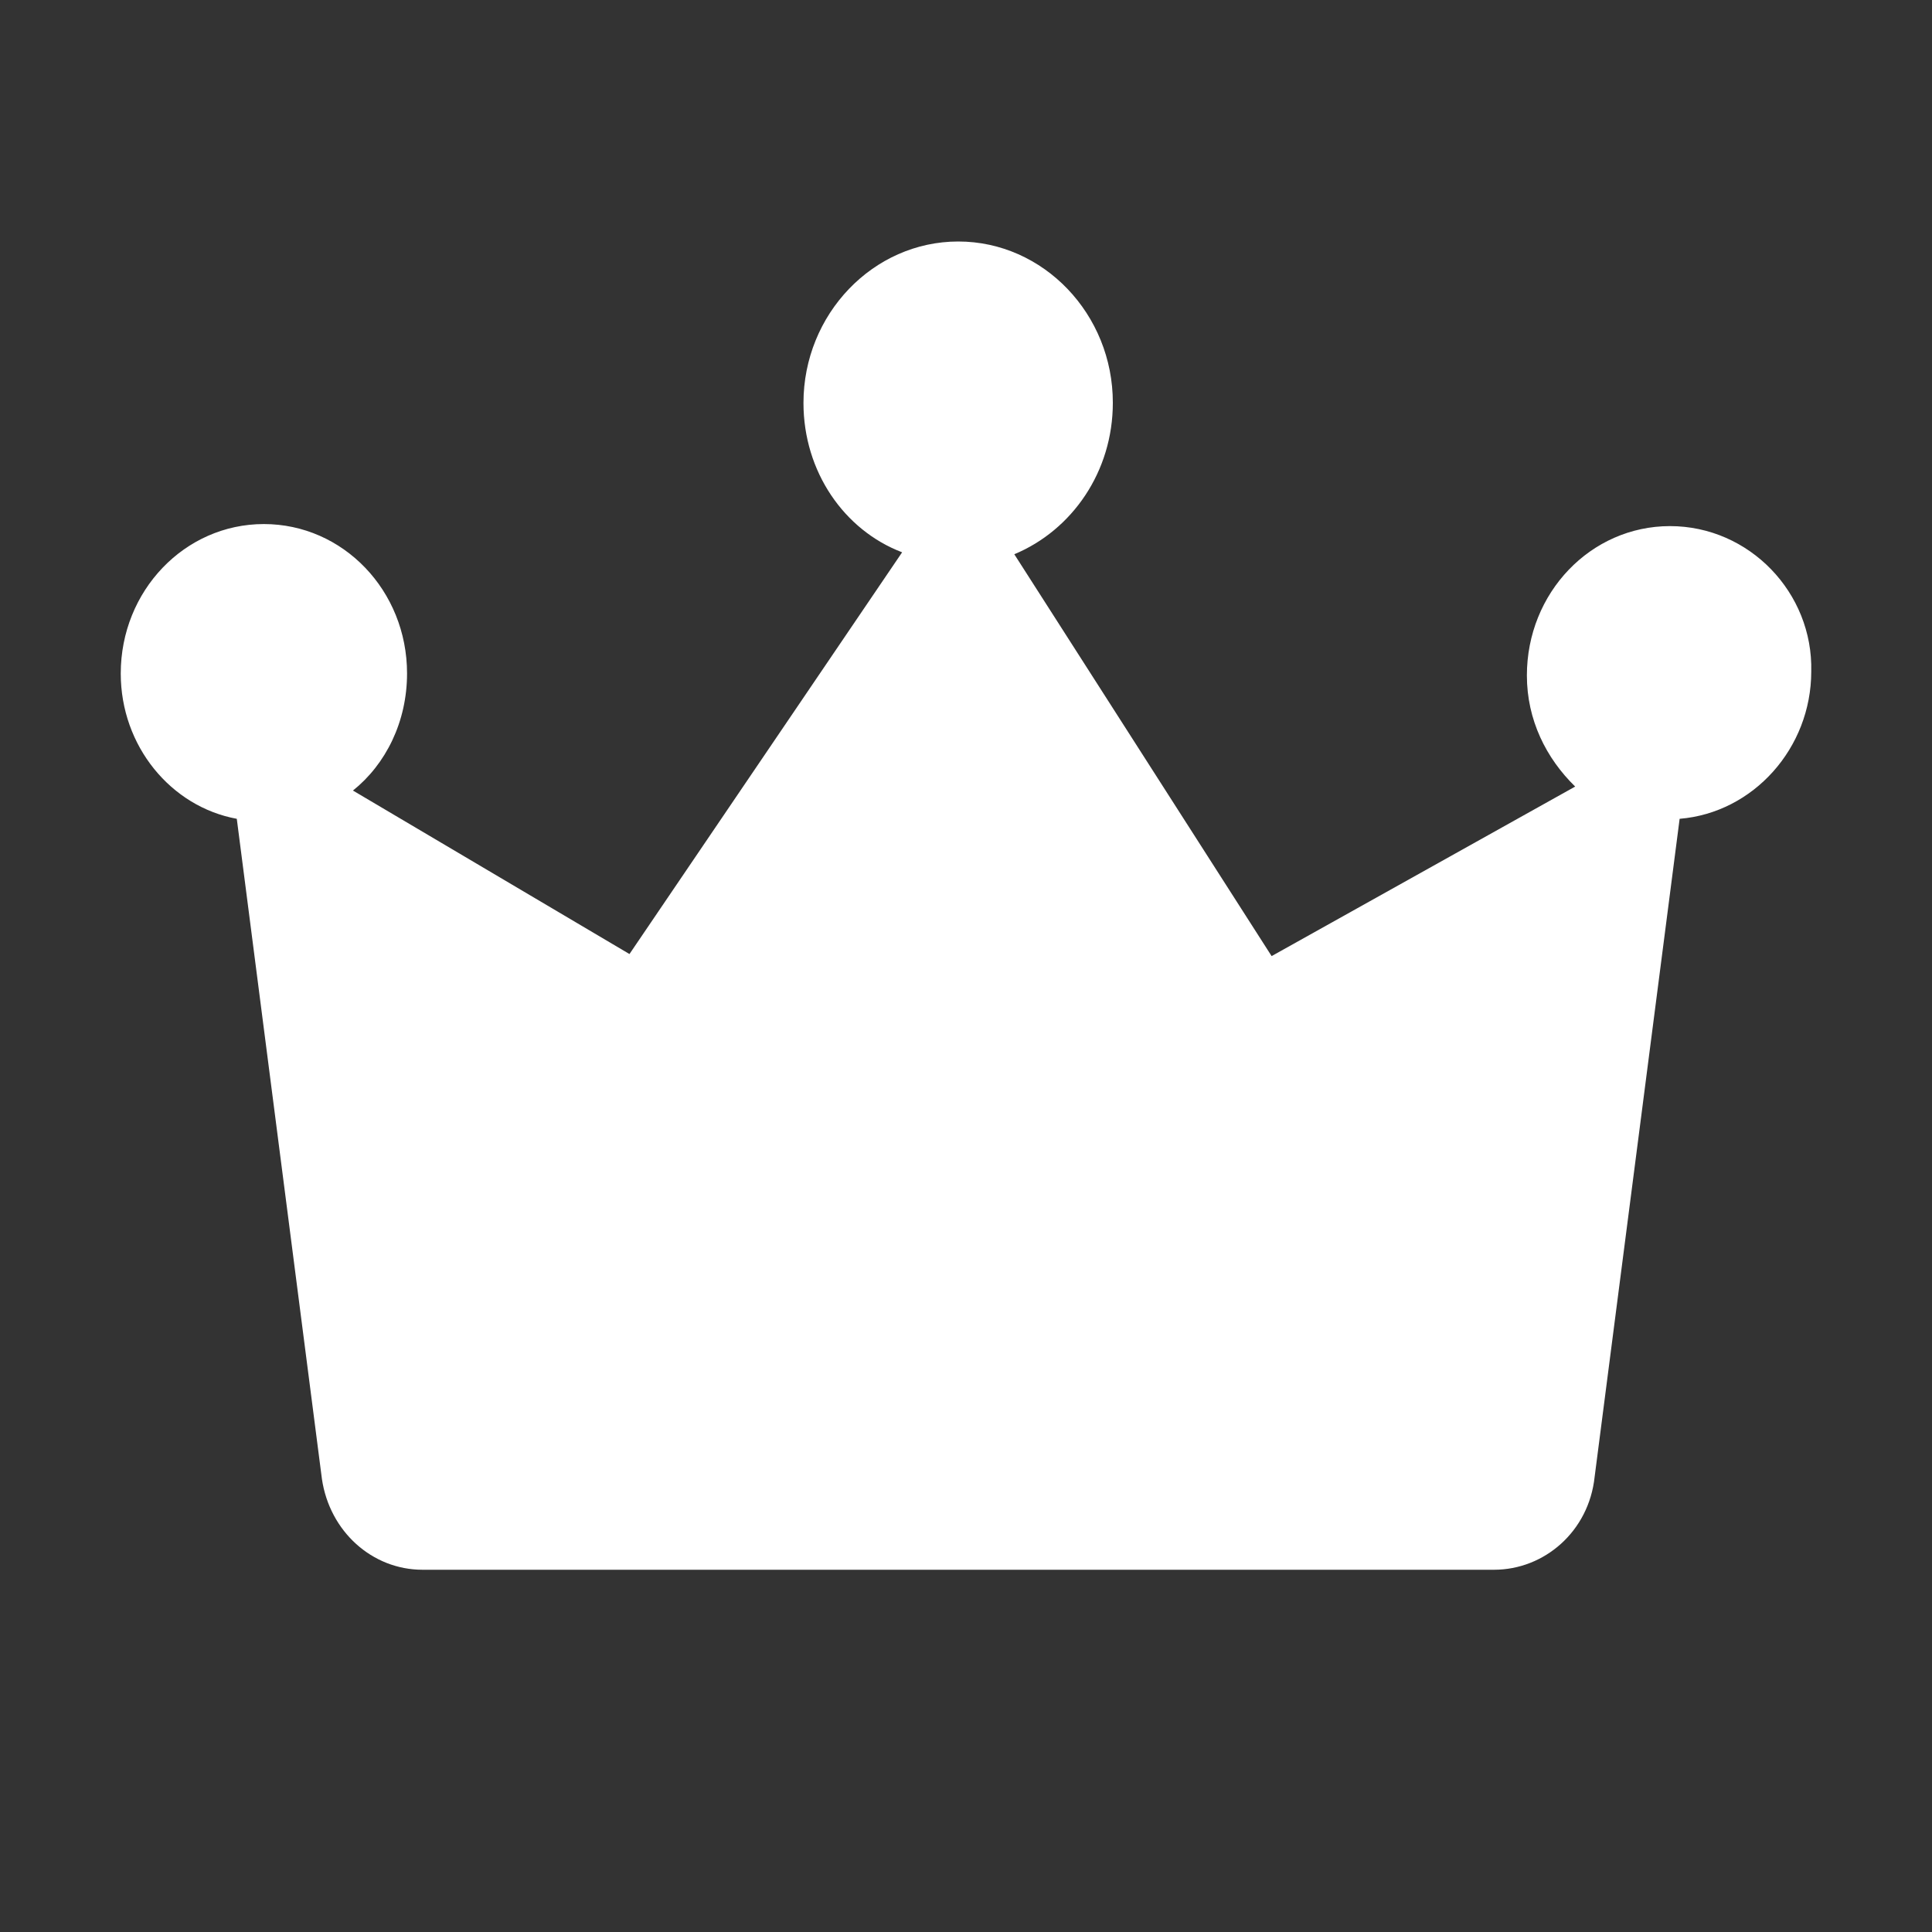<svg xmlns="http://www.w3.org/2000/svg" width="16" height="16" viewBox="0 0 16 16">
    <rect x="0" y="0" width="16" height="16" fill="#333333" stroke="none"/>
    <g fill="none" fill-rule="evenodd">
        <g fill="#FFF">
            <g>
                <g>
                    <path d="M13.83 4.357c-.656 0-1.185.552-1.185 1.237 0 .368.16.686.4.92l-2.514 1.404L8.4 4.59c.48-.2.816-.685.816-1.254C9.217 2.602 8.641 2 7.936 2s-1.282.602-1.282 1.337c0 .569.337 1.054.817 1.237L5.213 7.901l-2.29-1.354c.271-.217.448-.568.448-.97 0-.685-.529-1.237-1.186-1.237C1.53 4.34 1 4.892 1 5.578c0 .601.416 1.103.961 1.203l.705 5.467c.064.435.416.752.833.752h8.874c.416 0 .785-.317.833-.769l.704-5.45c.61-.05 1.09-.585 1.09-1.22.016-.652-.513-1.204-1.17-1.204z" transform="translate(-141 -24) translate(139 22) translate(2 2)"/>
                </g>
            </g>
        </g>
    </g>
</svg>
